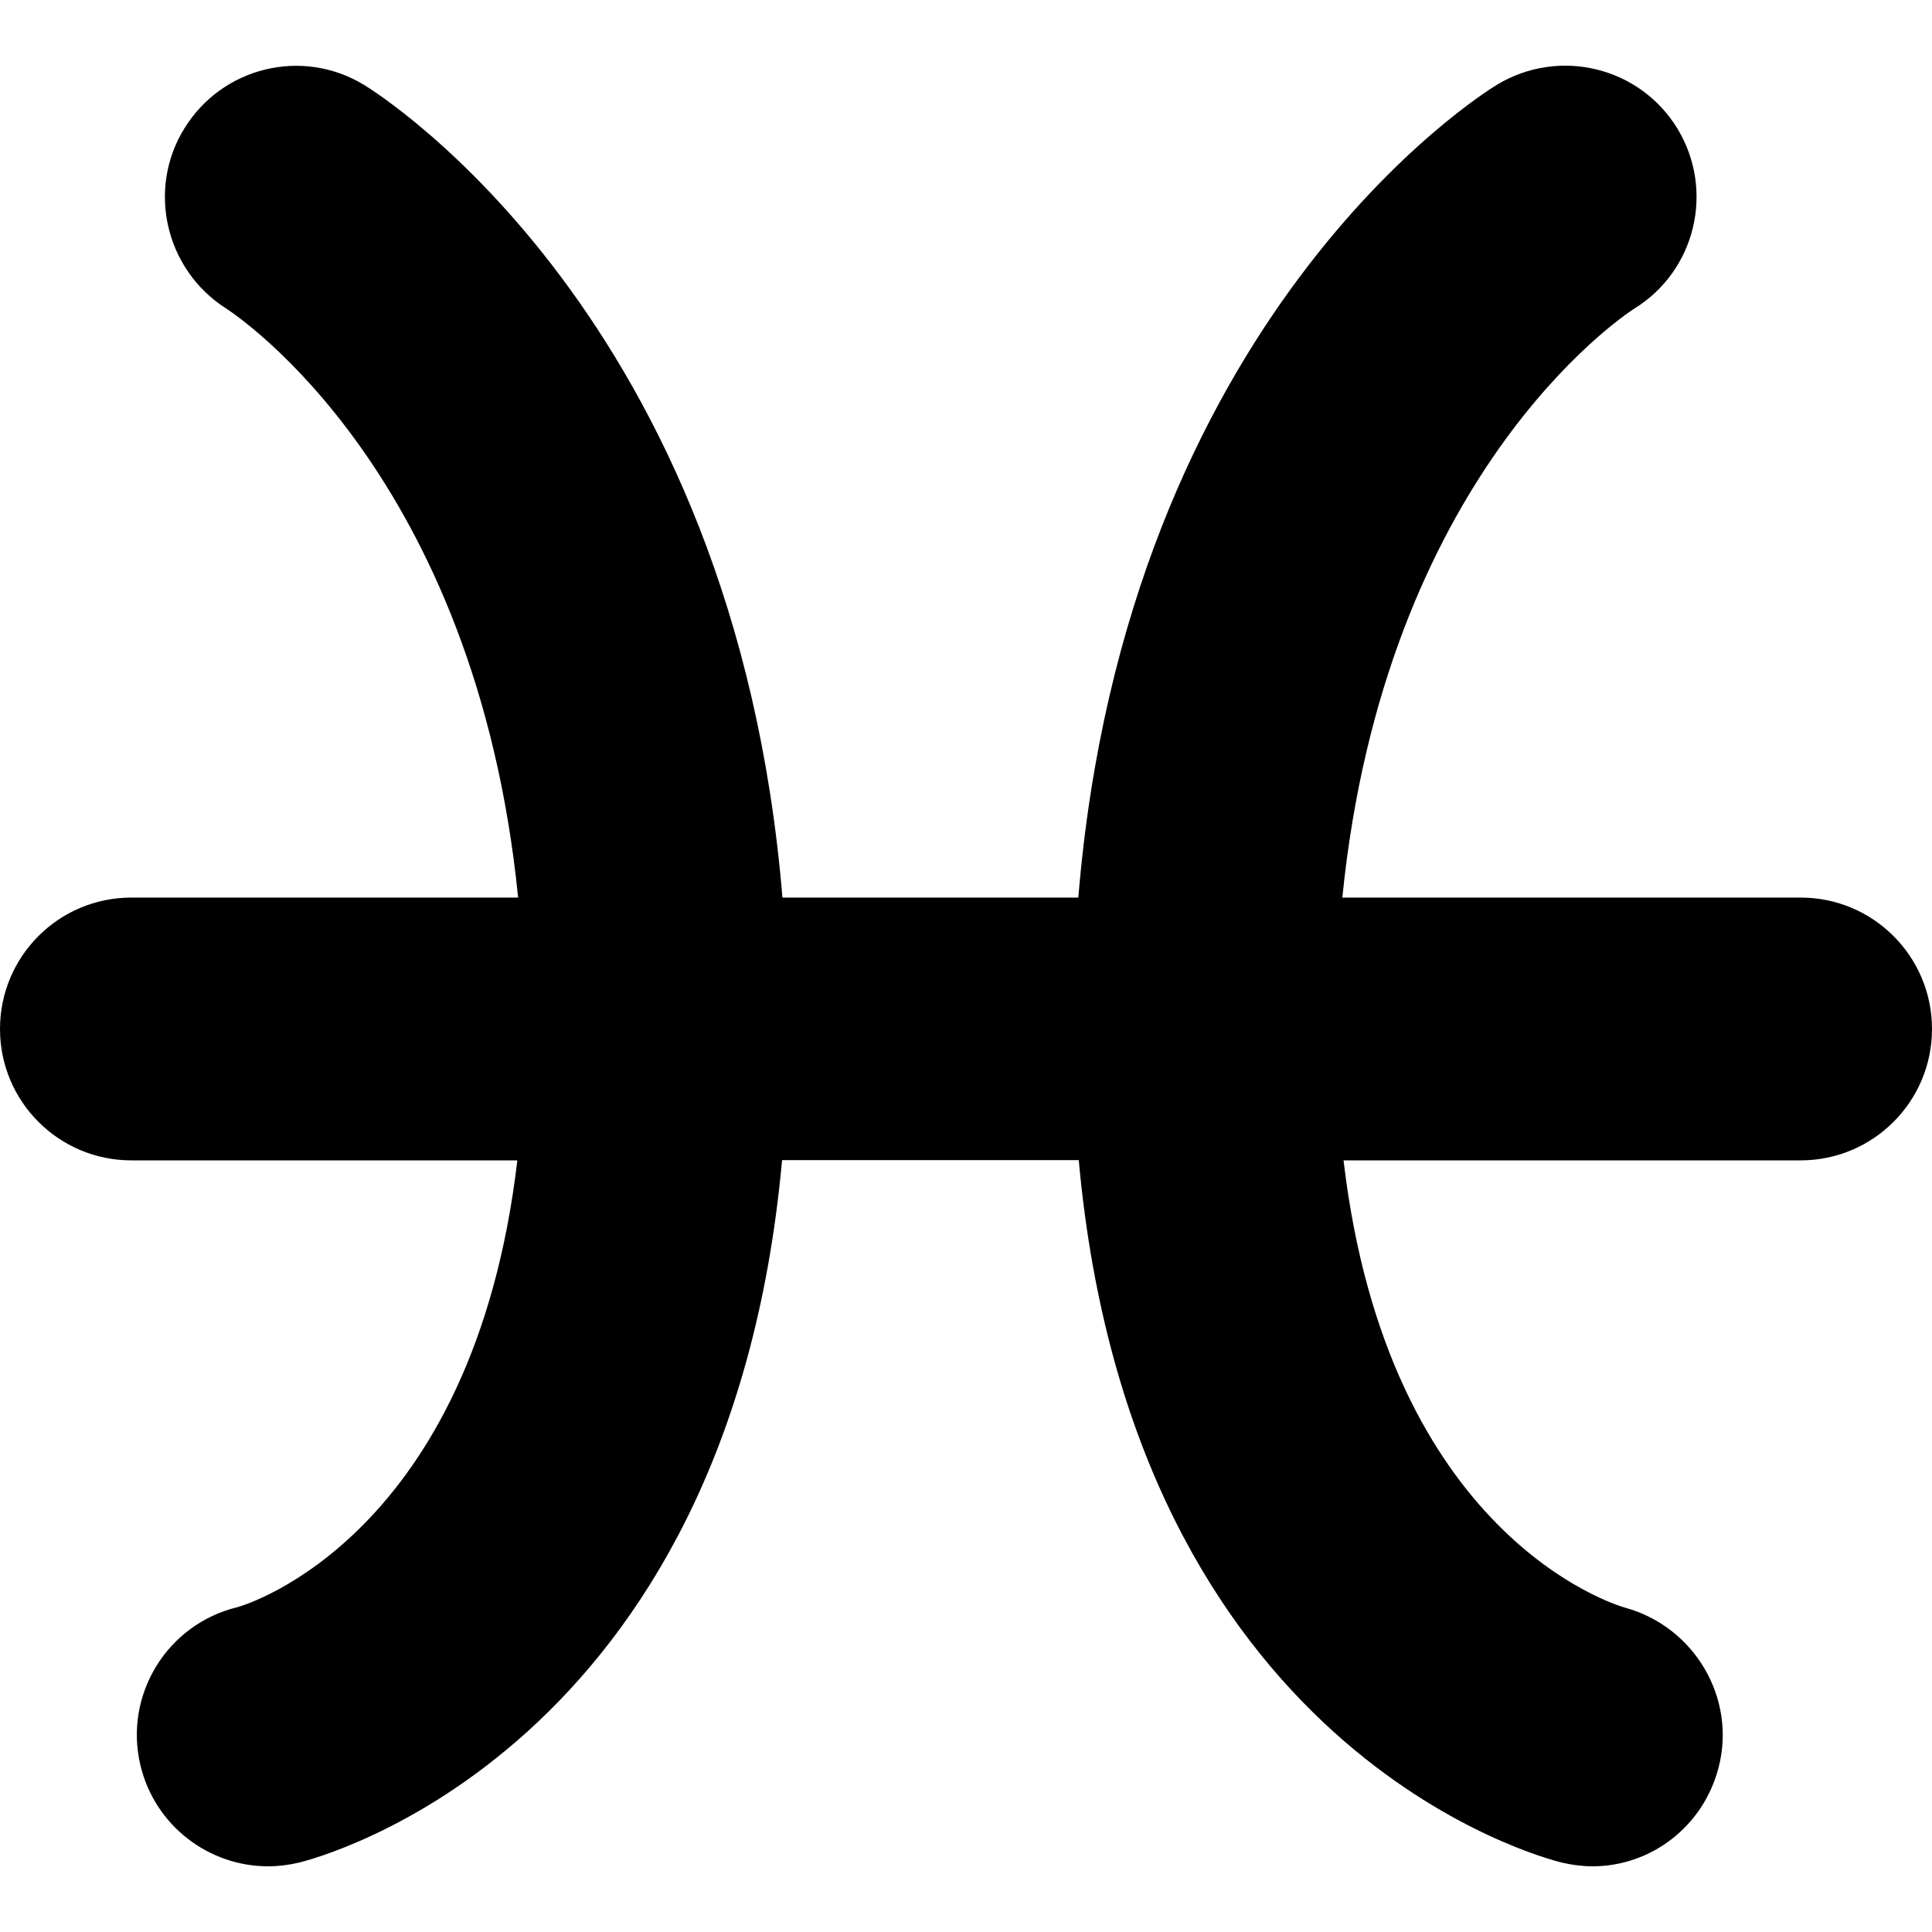 <?xml version="1.0" encoding="iso-8859-1"?>
<!-- Generator: Adobe Illustrator 16.0.0, SVG Export Plug-In . SVG Version: 6.00 Build 0)  -->
<!DOCTYPE svg PUBLIC "-//W3C//DTD SVG 1.1//EN" "http://www.w3.org/Graphics/SVG/1.1/DTD/svg11.dtd">
<svg version="1.1" id="Capa_1" xmlns="http://www.w3.org/2000/svg" xmlns:xlink="http://www.w3.org/1999/xlink" x="0px" y="0px"
	 width="32.001px" height="32.001px" viewBox="0 0 32.001 32.001" style="enable-background:new 0 0 32.001 32.001;"
	 xml:space="preserve">
<g>
	<path d="M29.824,14.867h-7.59c0.701-6.977,4.605-9.606,4.834-9.754c1.017-0.626,1.336-1.956,0.719-2.979
		c-0.625-1.028-1.961-1.351-2.989-0.732c-0.269,0.161-6.146,3.85-6.937,13.465H12.96C12.167,5.252,6.291,1.564,6.023,1.402
		c-1.021-0.616-2.34-0.291-2.966,0.72C2.427,3.134,2.74,4.47,3.747,5.111C3.93,5.23,7.879,7.847,8.582,14.867H2.176
		C0.973,14.867,0,15.841,0,17.044c0,1.201,0.973,2.176,2.176,2.176h6.393c-0.73,6.222-4.487,7.361-4.634,7.4
		c-1.168,0.281-1.889,1.456-1.608,2.624c0.24,0.997,1.131,1.669,2.114,1.669c0.168,0,0.338-0.021,0.51-0.061
		c0.308-0.076,7.113-1.829,8.003-11.636h4.914c0.889,9.807,7.694,11.56,8.004,11.636c0.17,0.039,0.34,0.061,0.505,0.061
		c0.967,0,1.836-0.656,2.089-1.637c0.298-1.148-0.399-2.329-1.545-2.646c-0.176-0.049-3.937-1.188-4.667-7.41h7.571
		c1.202,0,2.176-0.975,2.176-2.176C32.001,15.841,31.027,14.867,29.824,14.867z"/>
</g>
<g>
</g>
<g>
</g>
<g>
</g>
<g>
</g>
<g>
</g>
<g>
</g>
<g>
</g>
<g>
</g>
<g>
</g>
<g>
</g>
<g>
</g>
<g>
</g>
<g>
</g>
<g>
</g>
<g>
</g>
</svg>